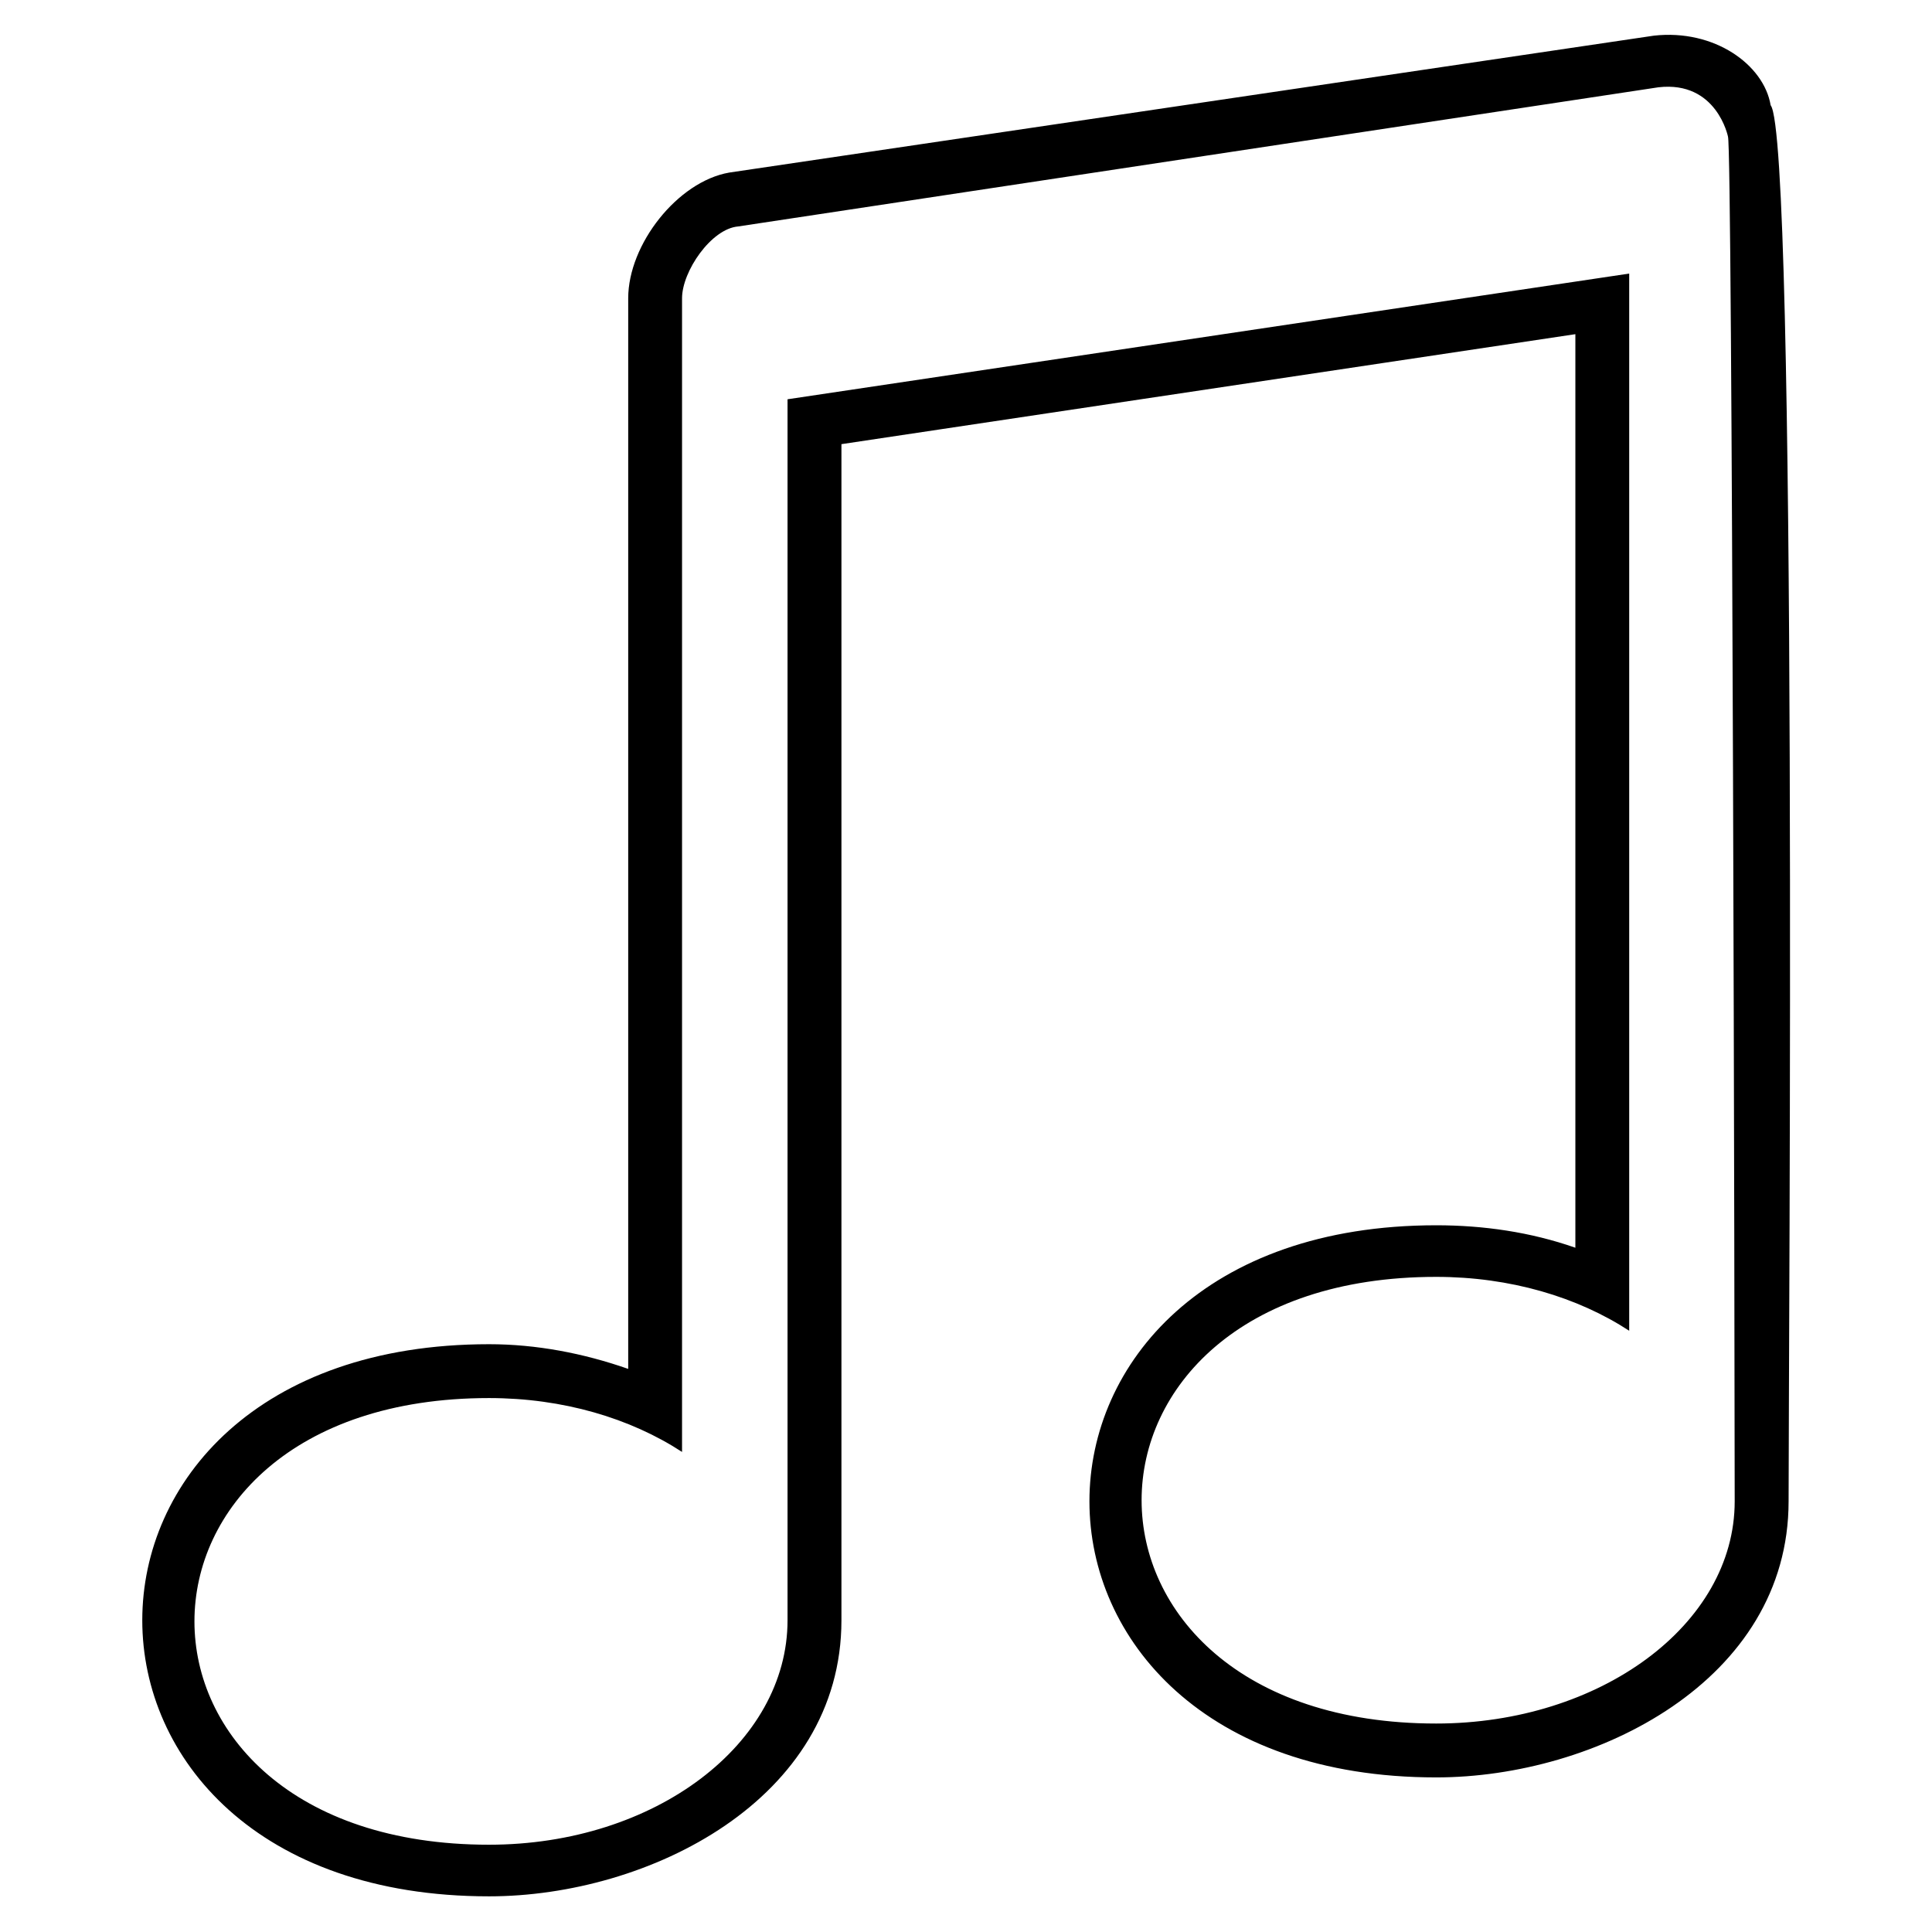 <?xml version="1.0" encoding="UTF-8"?>
<!-- Uploaded to: ICON Repo, www.iconrepo.com, Generator: ICON Repo Mixer Tools -->
<svg fill="#000000" width="800px" height="800px" version="1.1" viewBox="144 144 512 512" xmlns="http://www.w3.org/2000/svg">
 <path d="m561.49 474.65v-242.09l-194.5 29.145v311.68c0 47.586-51.152 73.164-93.387 73.164-122.53 0-122.53-146.32 0-146.32 12.492 0 24.98 2.379 36.879 6.543v-283.73c0-14.277 13.086-30.93 26.766-33.309l245.06-36.285c16.059-1.785 29.145 7.734 30.93 18.438 7.137 8.922 4.758 328.93 4.758 369.98 0 47.586-51.152 73.164-93.387 73.164-122.53 0-122.53-146.32 0-146.32 12.492 0 24.98 1.785 36.879 5.949zm40.449-294.43s-2.973-14.871-18.438-13.086l-243.88 36.879c-7.137 0.594-14.871 11.895-14.871 19.035v305.73c-13.68-8.922-31.523-14.277-51.152-14.277-104.09 0-104.09 118.37 0 118.37 44.016 0 79.109-26.766 79.109-59.48v-323.58l223.05-33.309v280.16c-13.68-8.922-31.523-14.277-51.152-14.277-104.09 0-104.09 118.37 0 118.37 43.422 0 79.109-26.172 79.109-58.887 0-35.094-0.594-359.86-1.785-361.65z" fill-rule="evenodd"/>
</svg>